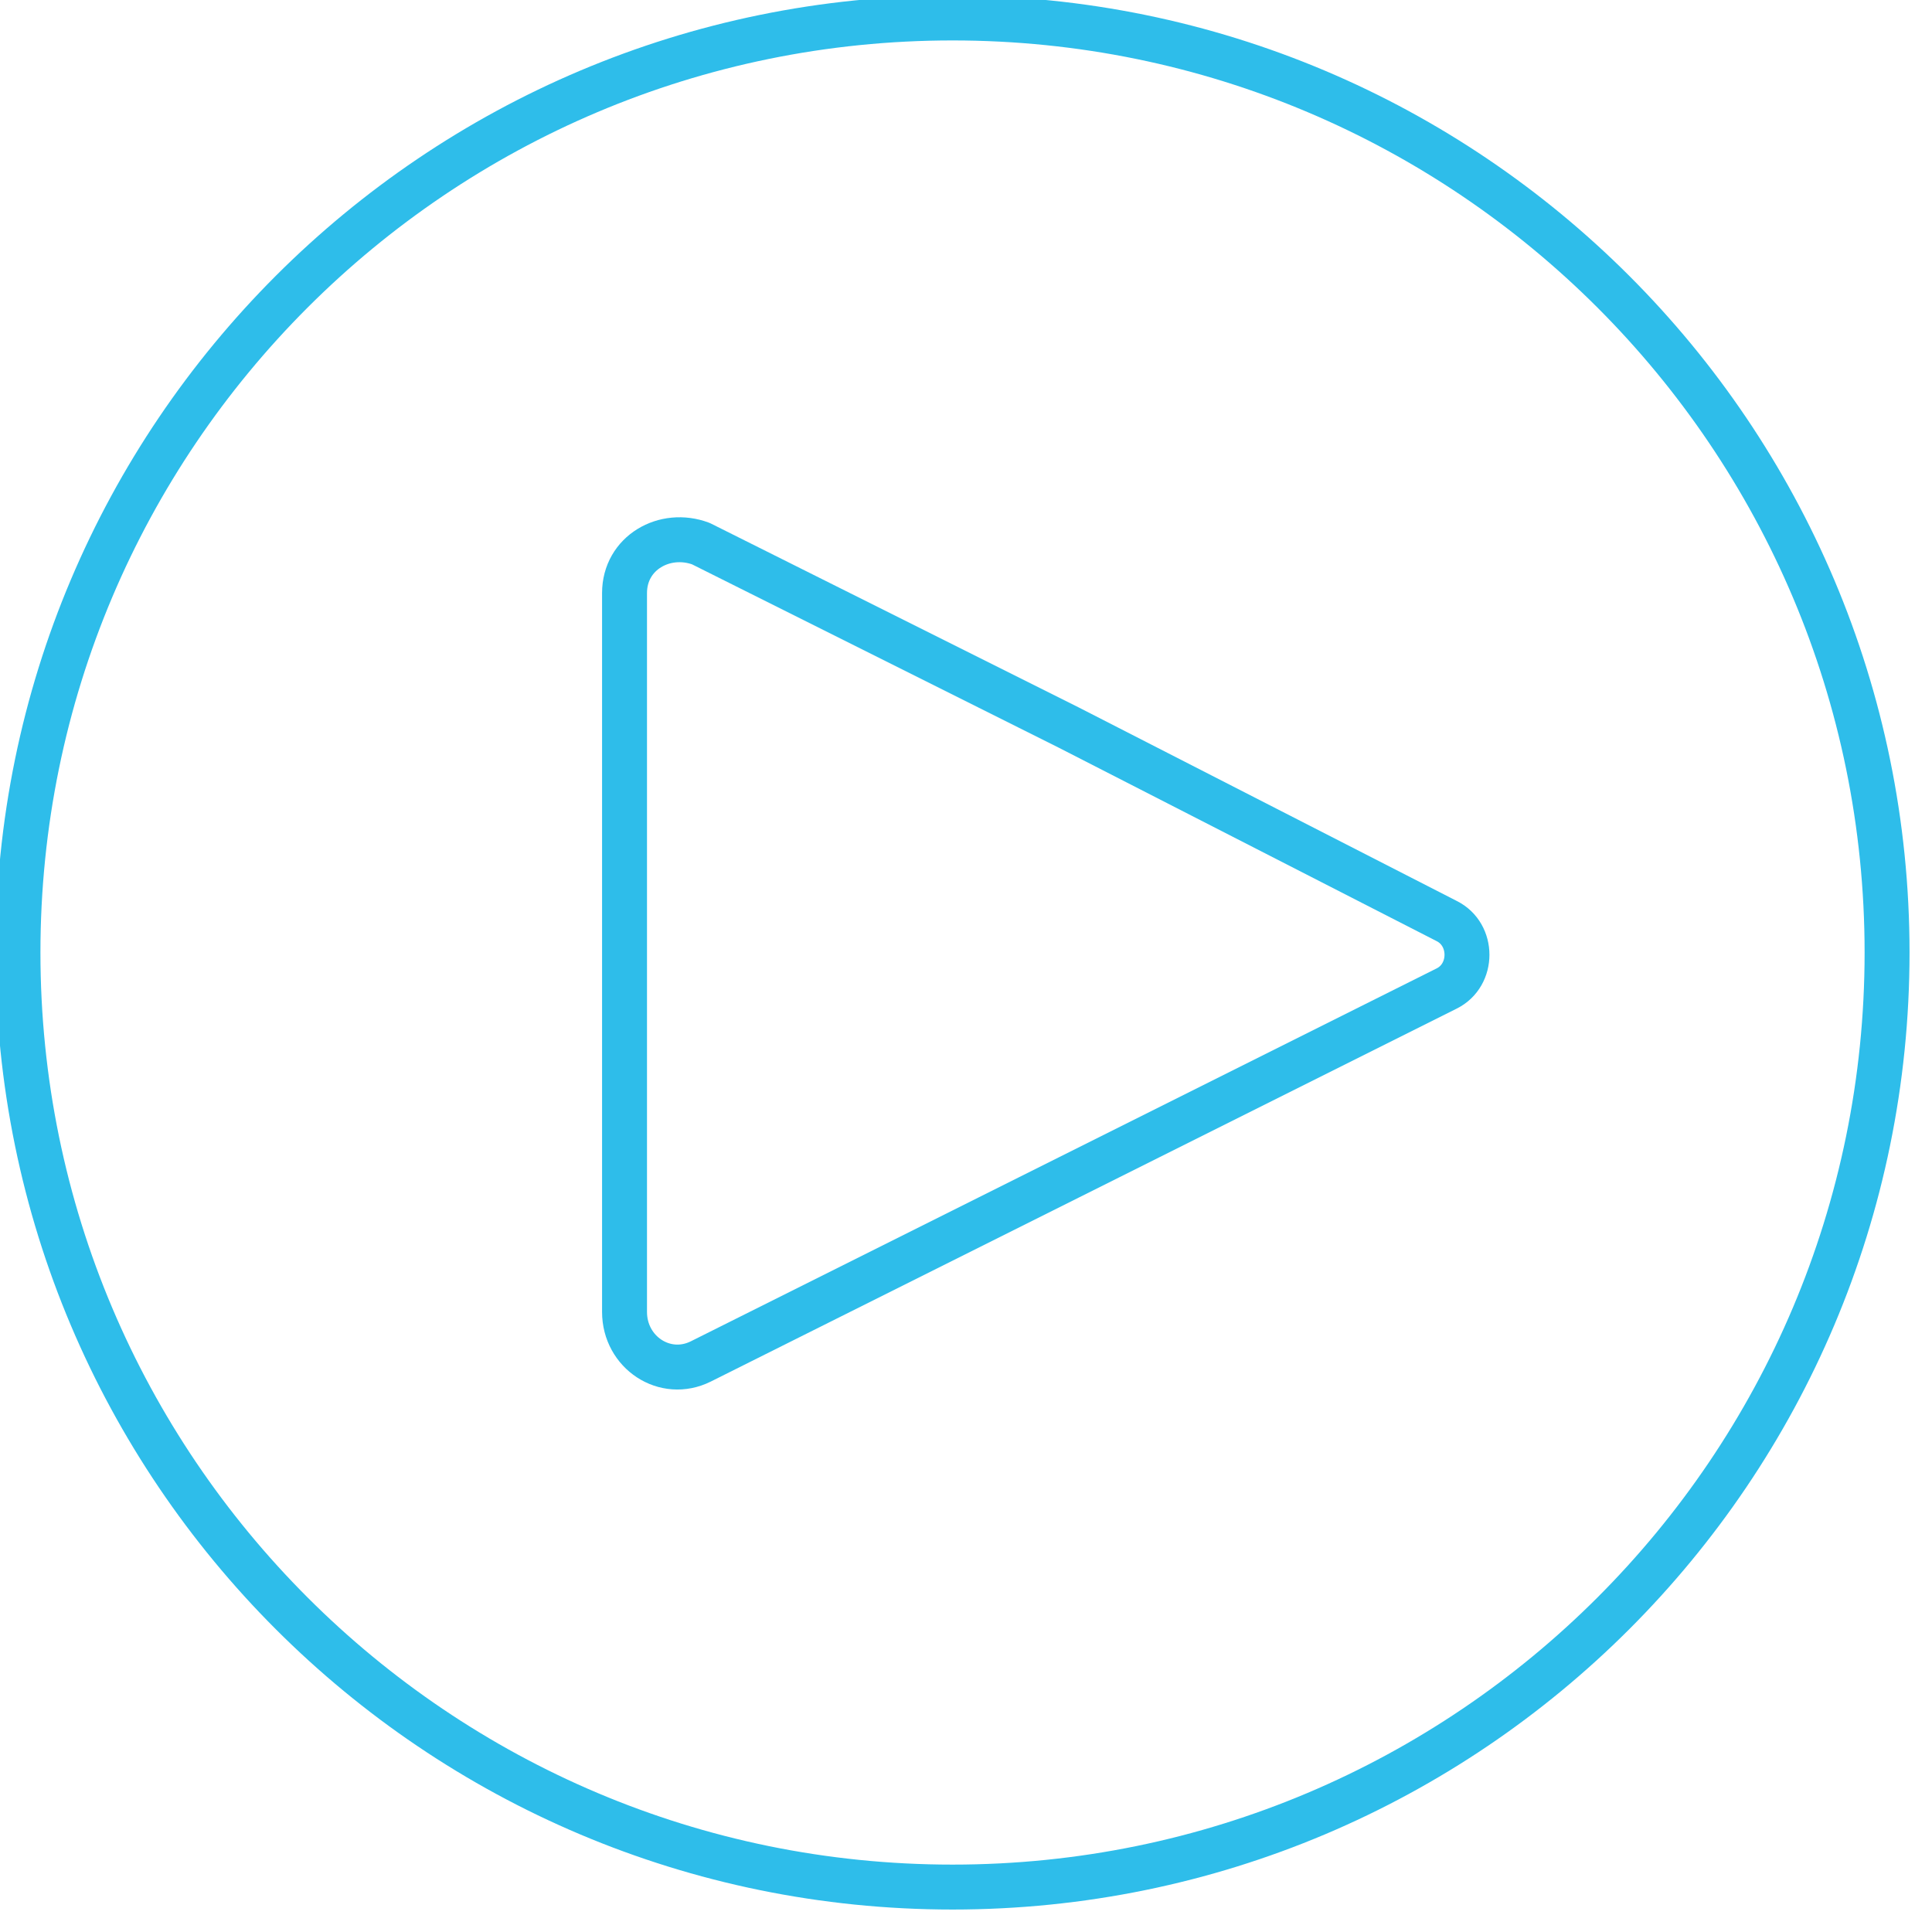 <svg width="43" height="43" viewBox="0 0 43 43" fill="none" xmlns="http://www.w3.org/2000/svg">
<g id="Frame" clip-path="url(#clip0_116_3118)">
<g id="Group">
<path id="Vector" d="M32.2 20.5C32.8 20.8 32.8 21.7 32.2 22L23.8 26.2L15.6 30.3C14.8 30.7 13.9 30.1 13.9 29.2V21.2V13.2C13.9 12.3 14.8 11.8 15.6 12.1L23.8 16.2L32.2 20.5Z" stroke="#2EBDEA" stroke-miterlimit="10" stroke-linecap="round" stroke-linejoin="round"/>
<path id="Vector_2" d="M21.2 42C32.688 42 42 32.688 42 21.2C42 9.713 32.688 0.4 21.2 0.4C9.712 0.4 0.4 9.713 0.4 21.2C0.4 32.688 9.712 42 21.2 42Z" stroke="#2EBDEA" stroke-miterlimit="10" stroke-linecap="round" stroke-linejoin="round"/>
</g>
</g>
<defs>
<clipPath id="clip0_116_3118">
<rect width="42.5" height="42.5" fill="white"/>
</clipPath>
</defs>
</svg>
